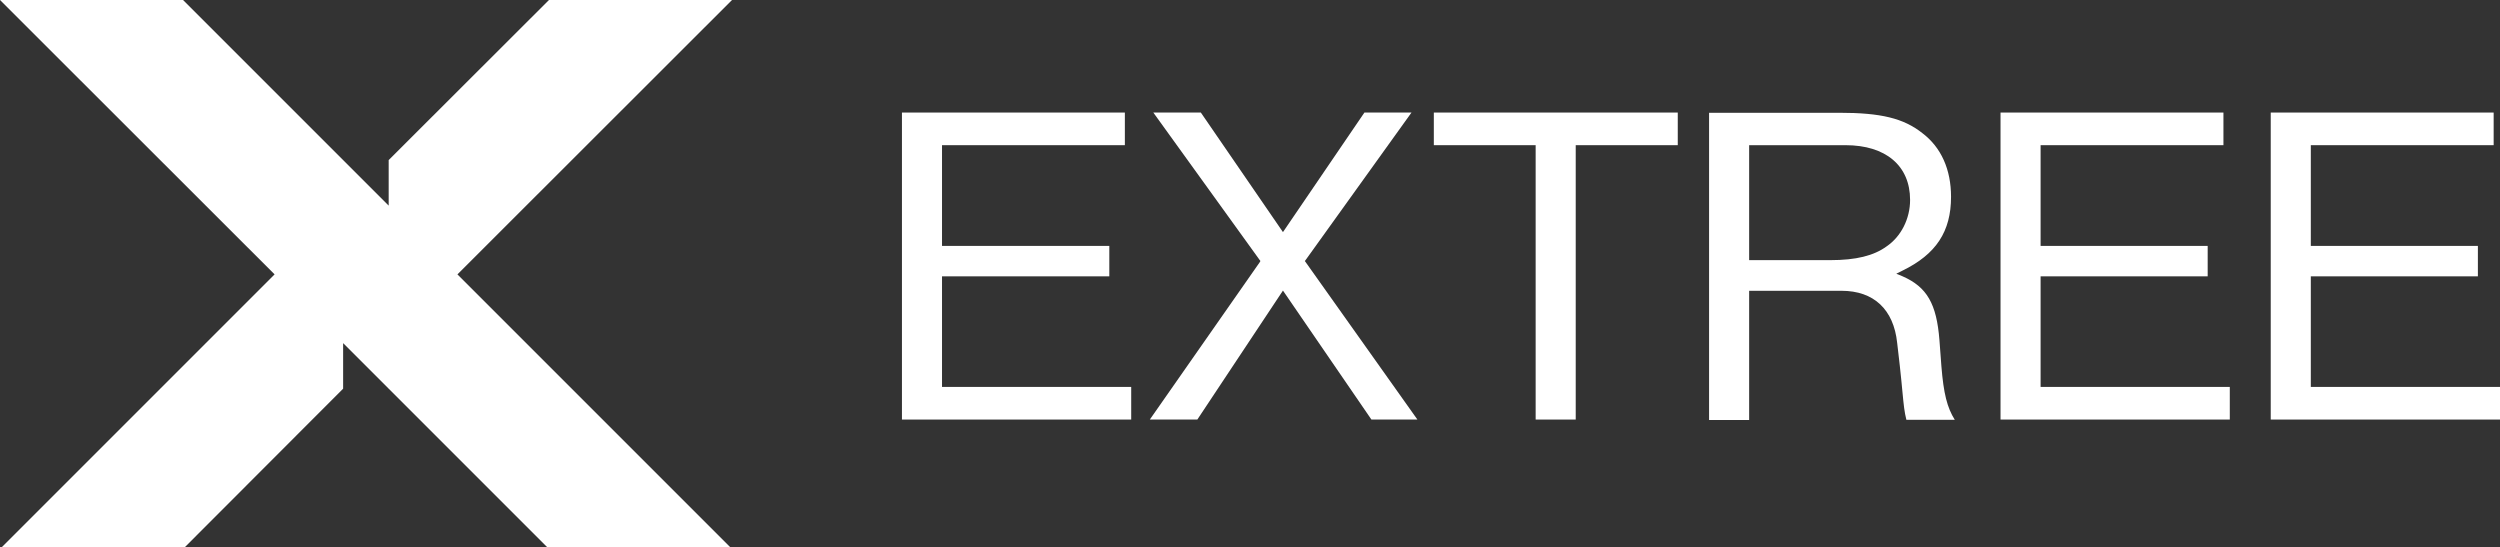 <?xml version="1.0" encoding="utf-8"?>
<!-- Generator: Adobe Illustrator 27.8.1, SVG Export Plug-In . SVG Version: 6.00 Build 0)  -->
<svg version="1.1" id="Výchozí" xmlns="http://www.w3.org/2000/svg" xmlns:xlink="http://www.w3.org/1999/xlink" x="0px" y="0px"
	 viewBox="0 0 1141.7 249.9" style="enable-background:new 0 0 1141.7 249.9;" xml:space="preserve">
<rect x="0" y="0" width="1141.7" height="249.9" fill="#333333" stroke="none"/>
<style type="text/css">
	.st0{fill:#FFFFFF;}
</style>
<g>
	<polygon class="st0" points="506.6,126.2 506.6,112.3 430.2,112.3 430.2,66.3 513.7,66.3 513.7,51.4 411.9,51.4 411.9,191.6 
		516.6,191.6 516.6,176.7 430.2,176.7 430.2,126.2 	"/>
	<polygon class="st0" points="626.3,191.6 647.3,191.6 595.9,119.2 596.5,118.4 644.6,51.4 623.1,51.4 585.9,106 548.4,51.4 
		526.7,51.4 575.6,119.2 575.4,119.6 525.1,191.6 546.8,191.6 585.9,132.7 	"/>
	<polygon class="st0" points="766.2,51.4 654.8,51.4 654.8,66.3 701.3,66.3 701.3,191.6 719.6,191.6 719.6,66.3 766.2,66.3 	"/>
	<path class="st0" d="M867.6,167c0.6,5.2,0.9,9,1.2,11.9c0.6,6.3,0.9,9.2,1.8,12.8h22.1c-3.5-5.6-5.1-12-6.1-24.4l-0.9-12
		c-1.3-16.6-5.7-24.2-16.8-29.1L866,125l2.8-1.4c15.4-7.5,22.2-17.9,22.2-33.7c0-12.5-4.5-22.6-13.1-29.1c-8.6-6.8-18.9-9.3-38-9.3
		h-59.4v140.3h18.3v-59H841c14.7,0,23.8,8.5,25.4,23.8l0,0L867.6,167z M861.6,112.5c-5.9,4.3-14,6.3-25.7,6.3h-37.1V66.3h44
		c18.4,0,29.5,9.4,29.5,25C872.3,99.9,868.2,108,861.6,112.5z"/>
	<polygon class="st0" points="1008.2,126.2 1008.2,112.3 931.9,112.3 931.9,66.3 1015.4,66.3 1015.4,51.4 913.6,51.4 913.6,191.6 
		1018.3,191.6 1018.3,176.7 931.9,176.7 931.9,126.2 	"/>
	<polygon class="st0" points="1131.6,126.2 1131.6,112.3 1055.3,112.3 1055.3,66.3 1138.8,66.3 1138.8,51.4 1037,51.4 1037,191.6 
		1141.7,191.6 1141.7,176.7 1055.3,176.7 1055.3,126.2 	"/>
</g>
<polygon class="st0" points="334.3,0 250.7,0 177.5,73.1 177.5,93.9 156.7,73.1 83.6,0 0,0 125.4,125.3 0,250.7 83.6,250.7 
	156.7,177.5 156.7,156.7 177.5,177.5 177.5,177.5 250.7,250.7 334.3,250.7 208.9,125.3 "/>
</svg>

